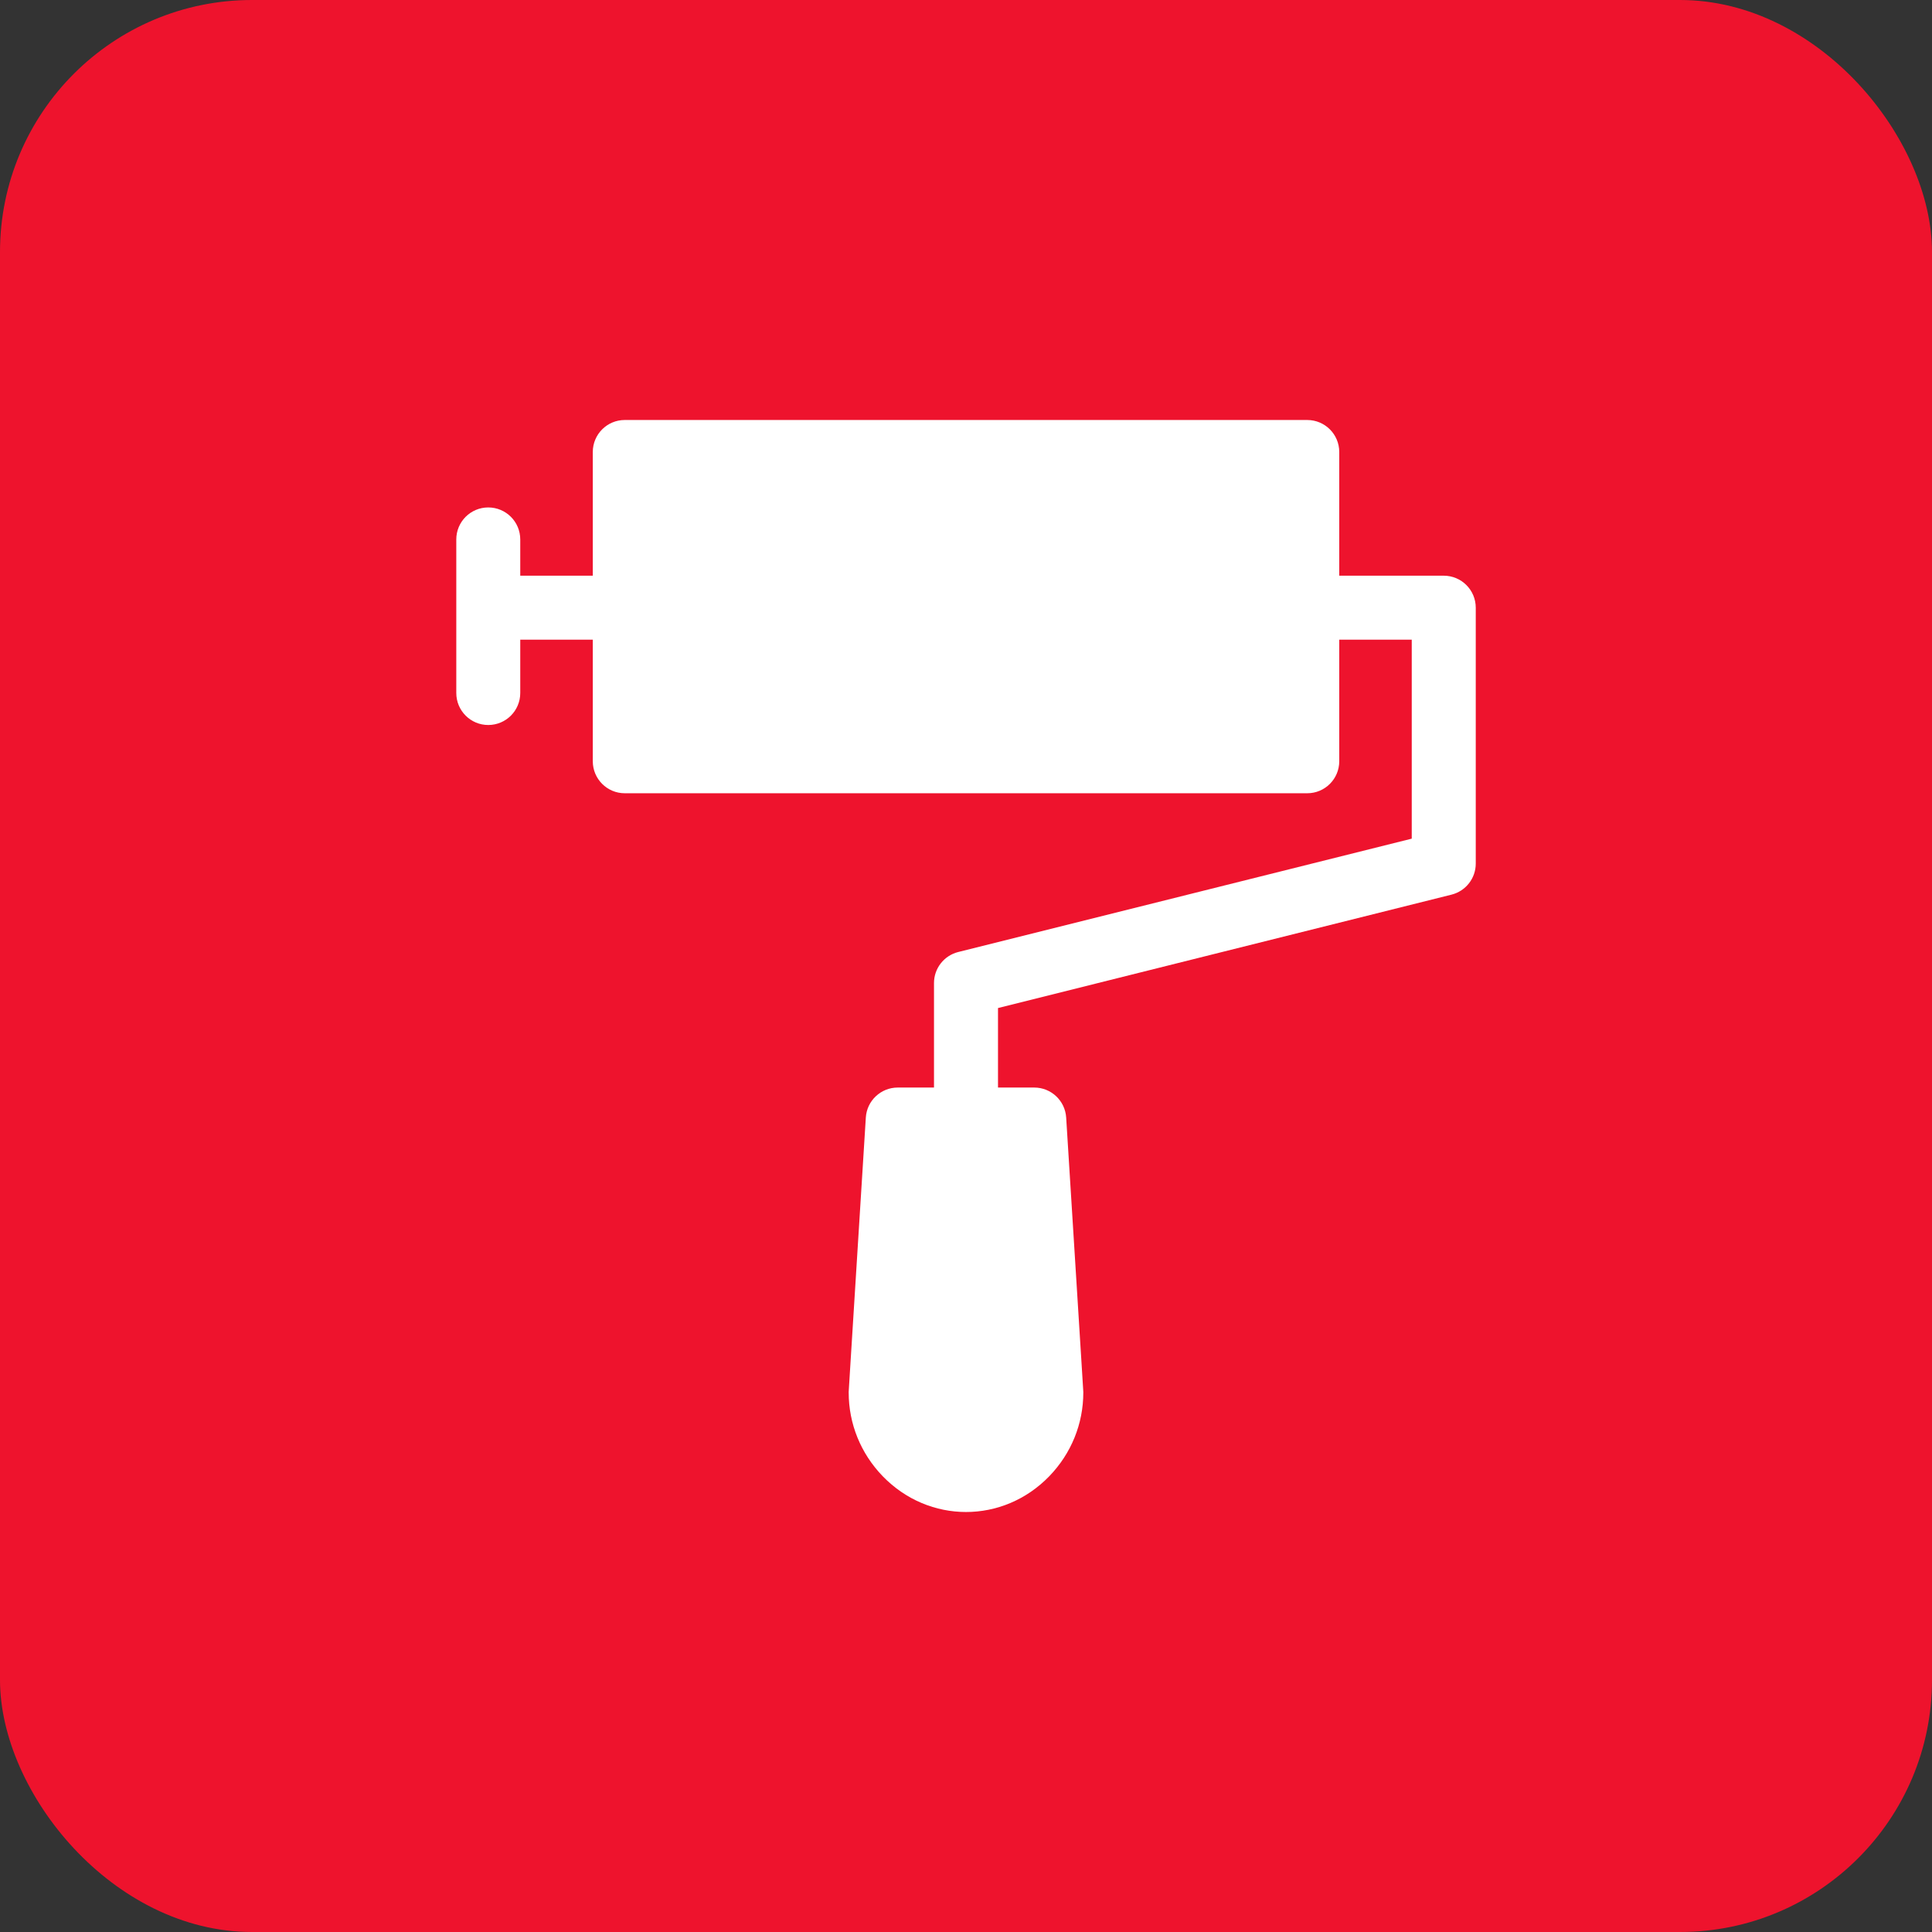 <?xml version="1.0" encoding="UTF-8"?> <svg xmlns="http://www.w3.org/2000/svg" width="46" height="46" viewBox="0 0 46 46" fill="none"><rect x="0" y="0" width="46" height="46" fill="#333333" stroke="none"/> <rect width="46" height="46" rx="6" fill="#EE132D"></rect> <path d="M34.375 13.707H31.887V10.762C31.887 10.341 31.546 10 31.125 10H14.875C14.455 10 14.114 10.341 14.114 10.762V13.707H12.387V12.844C12.387 12.423 12.046 12.082 11.625 12.082C11.205 12.082 10.864 12.423 10.864 12.844V16.5C10.864 16.921 11.205 17.262 11.625 17.262C12.046 17.262 12.387 16.921 12.387 16.5V15.23H14.114V18.125C14.114 18.546 14.455 18.887 14.875 18.887H31.125C31.546 18.887 31.887 18.546 31.887 18.125V15.23H33.613V19.968L22.815 22.667C22.476 22.752 22.238 23.056 22.238 23.406V25.894H21.375C20.973 25.894 20.64 26.207 20.615 26.608C20.179 33.583 20.207 33.119 20.207 33.156C20.207 33.9 20.494 34.607 21.016 35.147C22.116 36.284 23.884 36.285 24.984 35.147C25.506 34.607 25.793 33.9 25.793 33.156C25.793 33.119 25.821 33.582 25.385 26.608C25.36 26.207 25.027 25.894 24.625 25.894H23.762V24.001L34.56 21.301C34.899 21.216 35.137 20.912 35.137 20.562V14.469C35.137 14.048 34.796 13.707 34.375 13.707Z" fill="white"></path> </svg> 